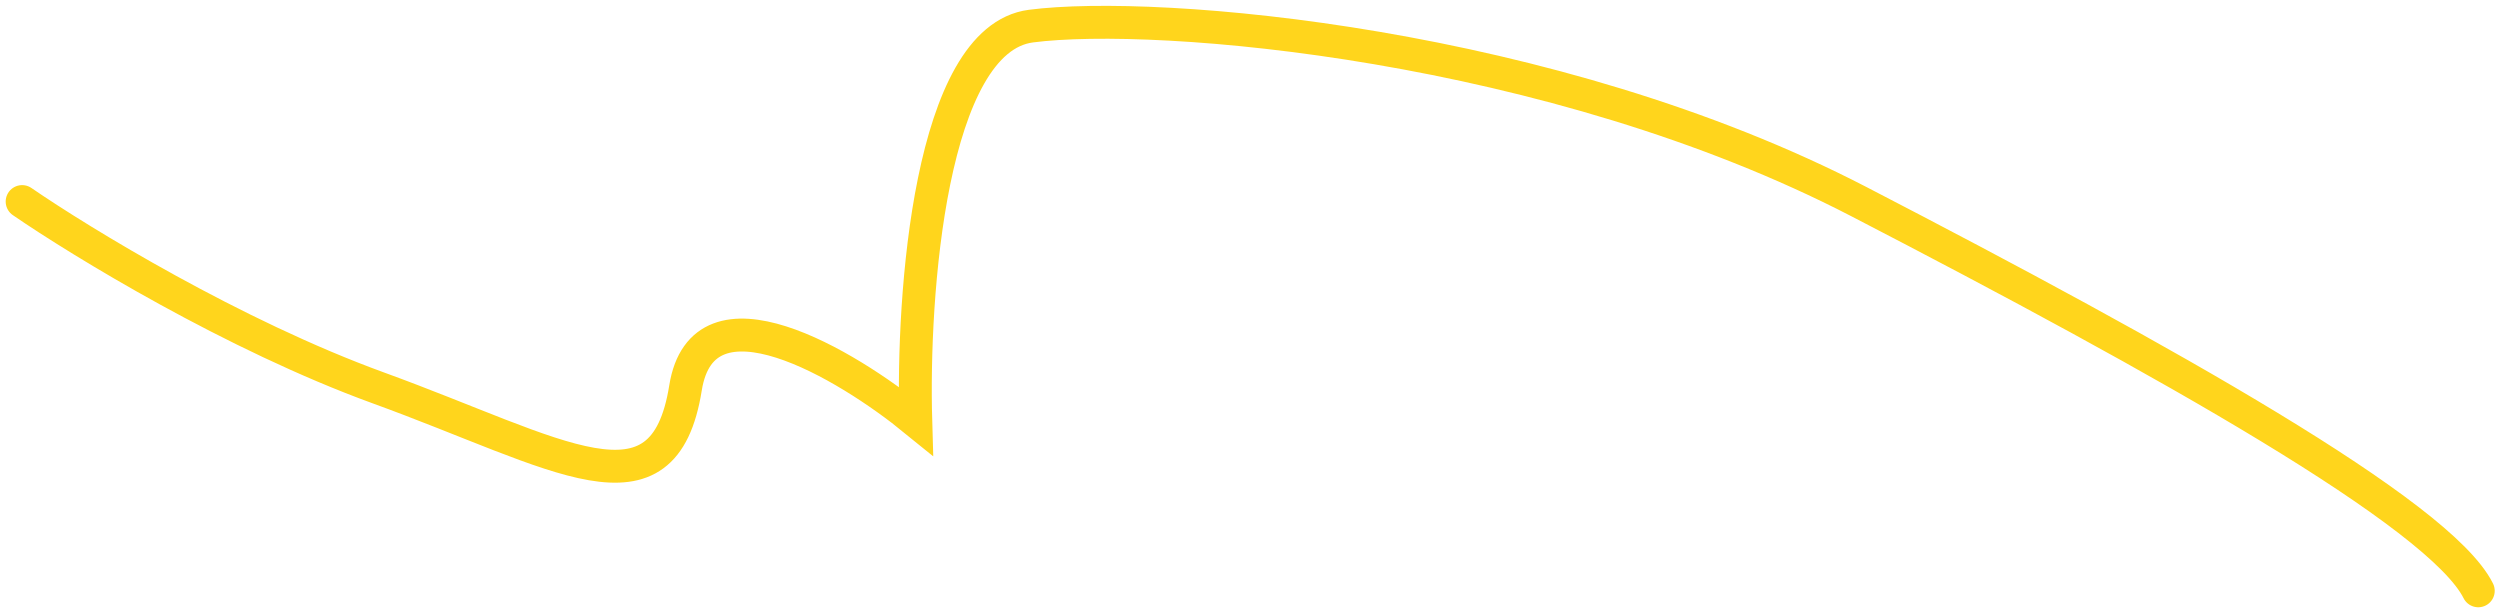 <?xml version="1.0" encoding="UTF-8"?> <svg xmlns="http://www.w3.org/2000/svg" width="228" height="56" viewBox="0 0 228 56" fill="none"> <path d="M2.018 18.382C7.351 22.049 21.318 30.582 34.518 35.382C51.018 41.382 60.518 47.882 62.518 35.382C64.118 25.382 77.184 33.215 83.518 38.382C83.184 26.882 84.818 3.582 94.018 2.382C105.518 0.882 141.518 3.882 169.518 18.382C197.518 32.882 222.518 46.882 226.018 53.882" stroke="#FFD51C" stroke-width="3" stroke-linecap="round"></path> </svg> 